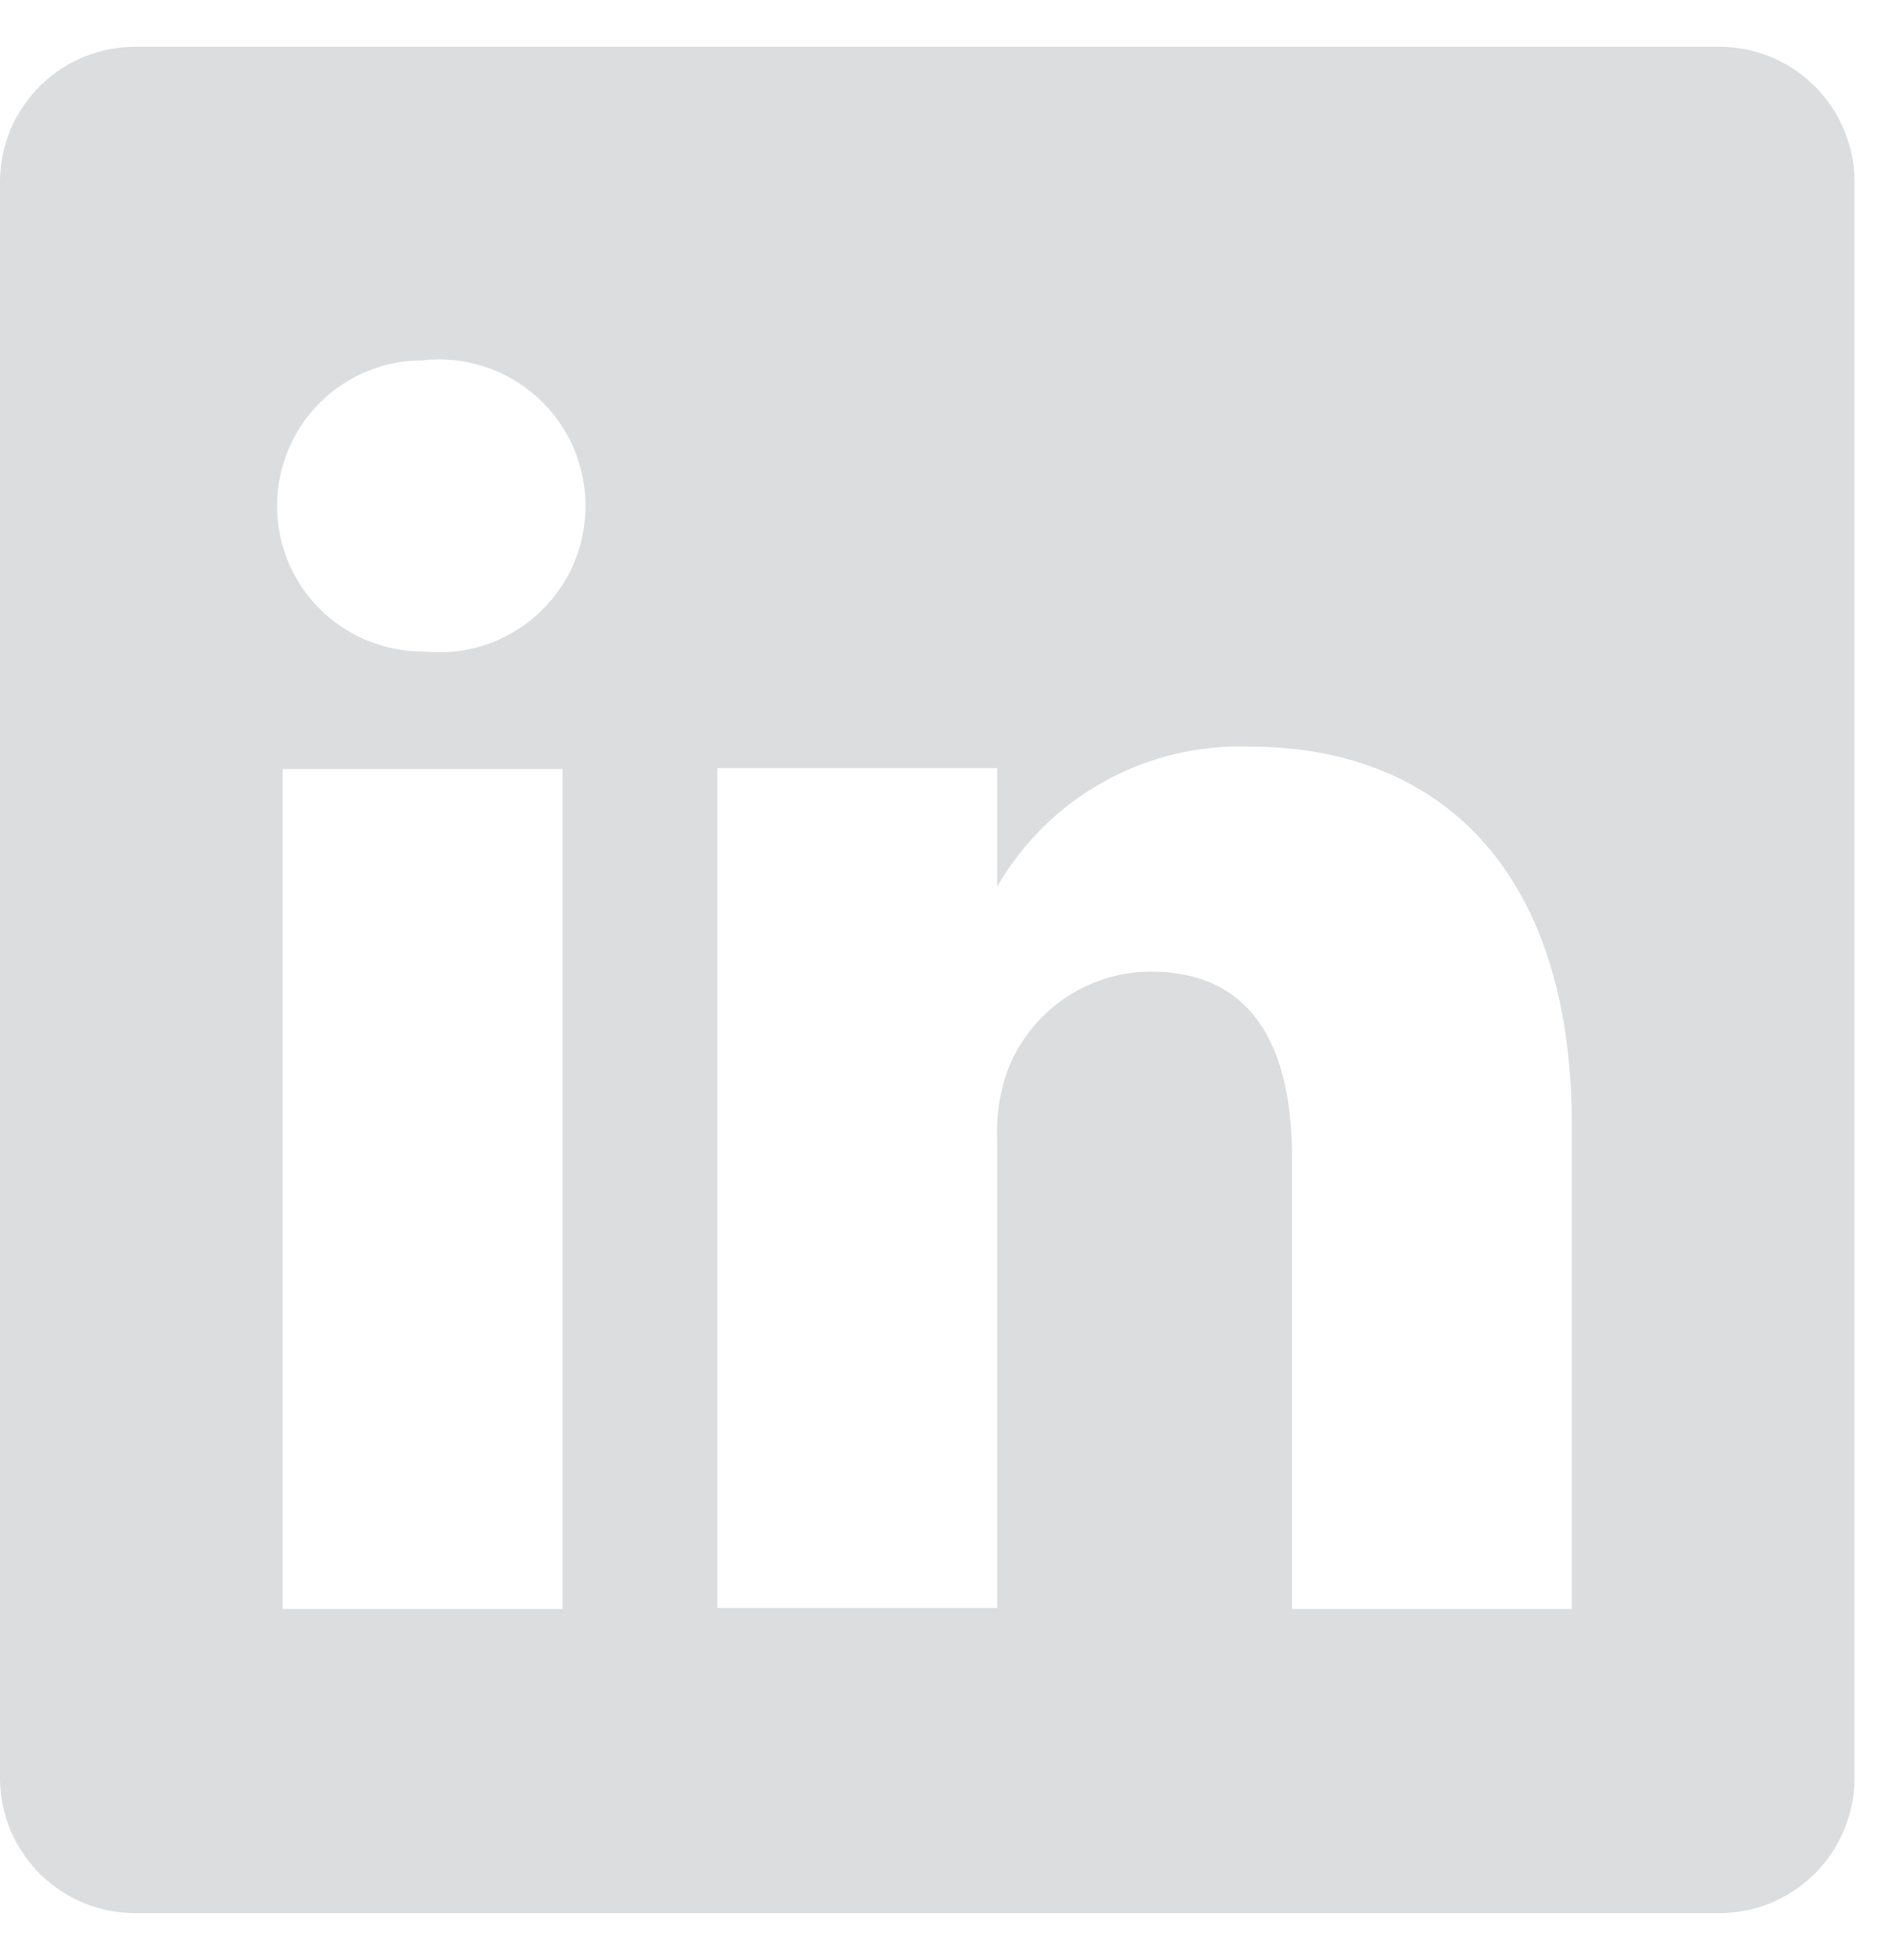 <?xml version="1.0" encoding="utf-8"?>
<svg xmlns="http://www.w3.org/2000/svg" width="27" height="28" viewBox="0 0 27 28" fill="none">
  <path d="M24.547 0.668H1.96C1.706 0.665 1.454 0.711 1.218 0.805C0.982 0.899 0.767 1.038 0.585 1.216C0.403 1.393 0.258 1.604 0.157 1.837C0.057 2.07 0.003 2.321 0 2.575V25.428C0.003 25.682 0.057 25.933 0.157 26.166C0.258 26.399 0.403 26.61 0.585 26.788C0.767 26.965 0.982 27.104 1.218 27.198C1.454 27.292 1.706 27.338 1.96 27.335H24.547C24.801 27.338 25.053 27.292 25.289 27.198C25.524 27.104 25.74 26.965 25.922 26.788C26.104 26.61 26.249 26.399 26.349 26.166C26.45 25.933 26.503 25.682 26.507 25.428V2.575C26.503 2.321 26.45 2.07 26.349 1.837C26.249 1.604 26.104 1.393 25.922 1.216C25.74 1.038 25.524 0.899 25.289 0.805C25.053 0.711 24.801 0.665 24.547 0.668V0.668ZM8.04 22.988H4.04V10.988H8.04V22.988ZM6.04 9.308C5.488 9.308 4.959 9.089 4.569 8.699C4.179 8.309 3.96 7.78 3.96 7.228C3.96 6.676 4.179 6.147 4.569 5.757C4.959 5.367 5.488 5.148 6.04 5.148C6.333 5.115 6.63 5.144 6.91 5.233C7.191 5.323 7.45 5.47 7.67 5.667C7.89 5.863 8.066 6.104 8.187 6.373C8.307 6.642 8.369 6.933 8.369 7.228C8.369 7.523 8.307 7.814 8.187 8.084C8.066 8.353 7.89 8.593 7.67 8.79C7.45 8.986 7.191 9.134 6.91 9.223C6.63 9.312 6.333 9.341 6.04 9.308V9.308ZM22.467 22.988H18.467V16.548C18.467 14.935 17.893 13.882 16.44 13.882C15.99 13.885 15.552 14.026 15.185 14.286C14.818 14.546 14.539 14.912 14.387 15.335C14.282 15.648 14.237 15.978 14.253 16.308V22.975H10.253C10.253 22.975 10.253 12.068 10.253 10.975H14.253V12.668C14.617 12.038 15.145 11.518 15.782 11.166C16.419 10.813 17.139 10.641 17.867 10.668C20.533 10.668 22.467 12.388 22.467 16.081V22.988Z" fill="#DBDDDF"/>
</svg>